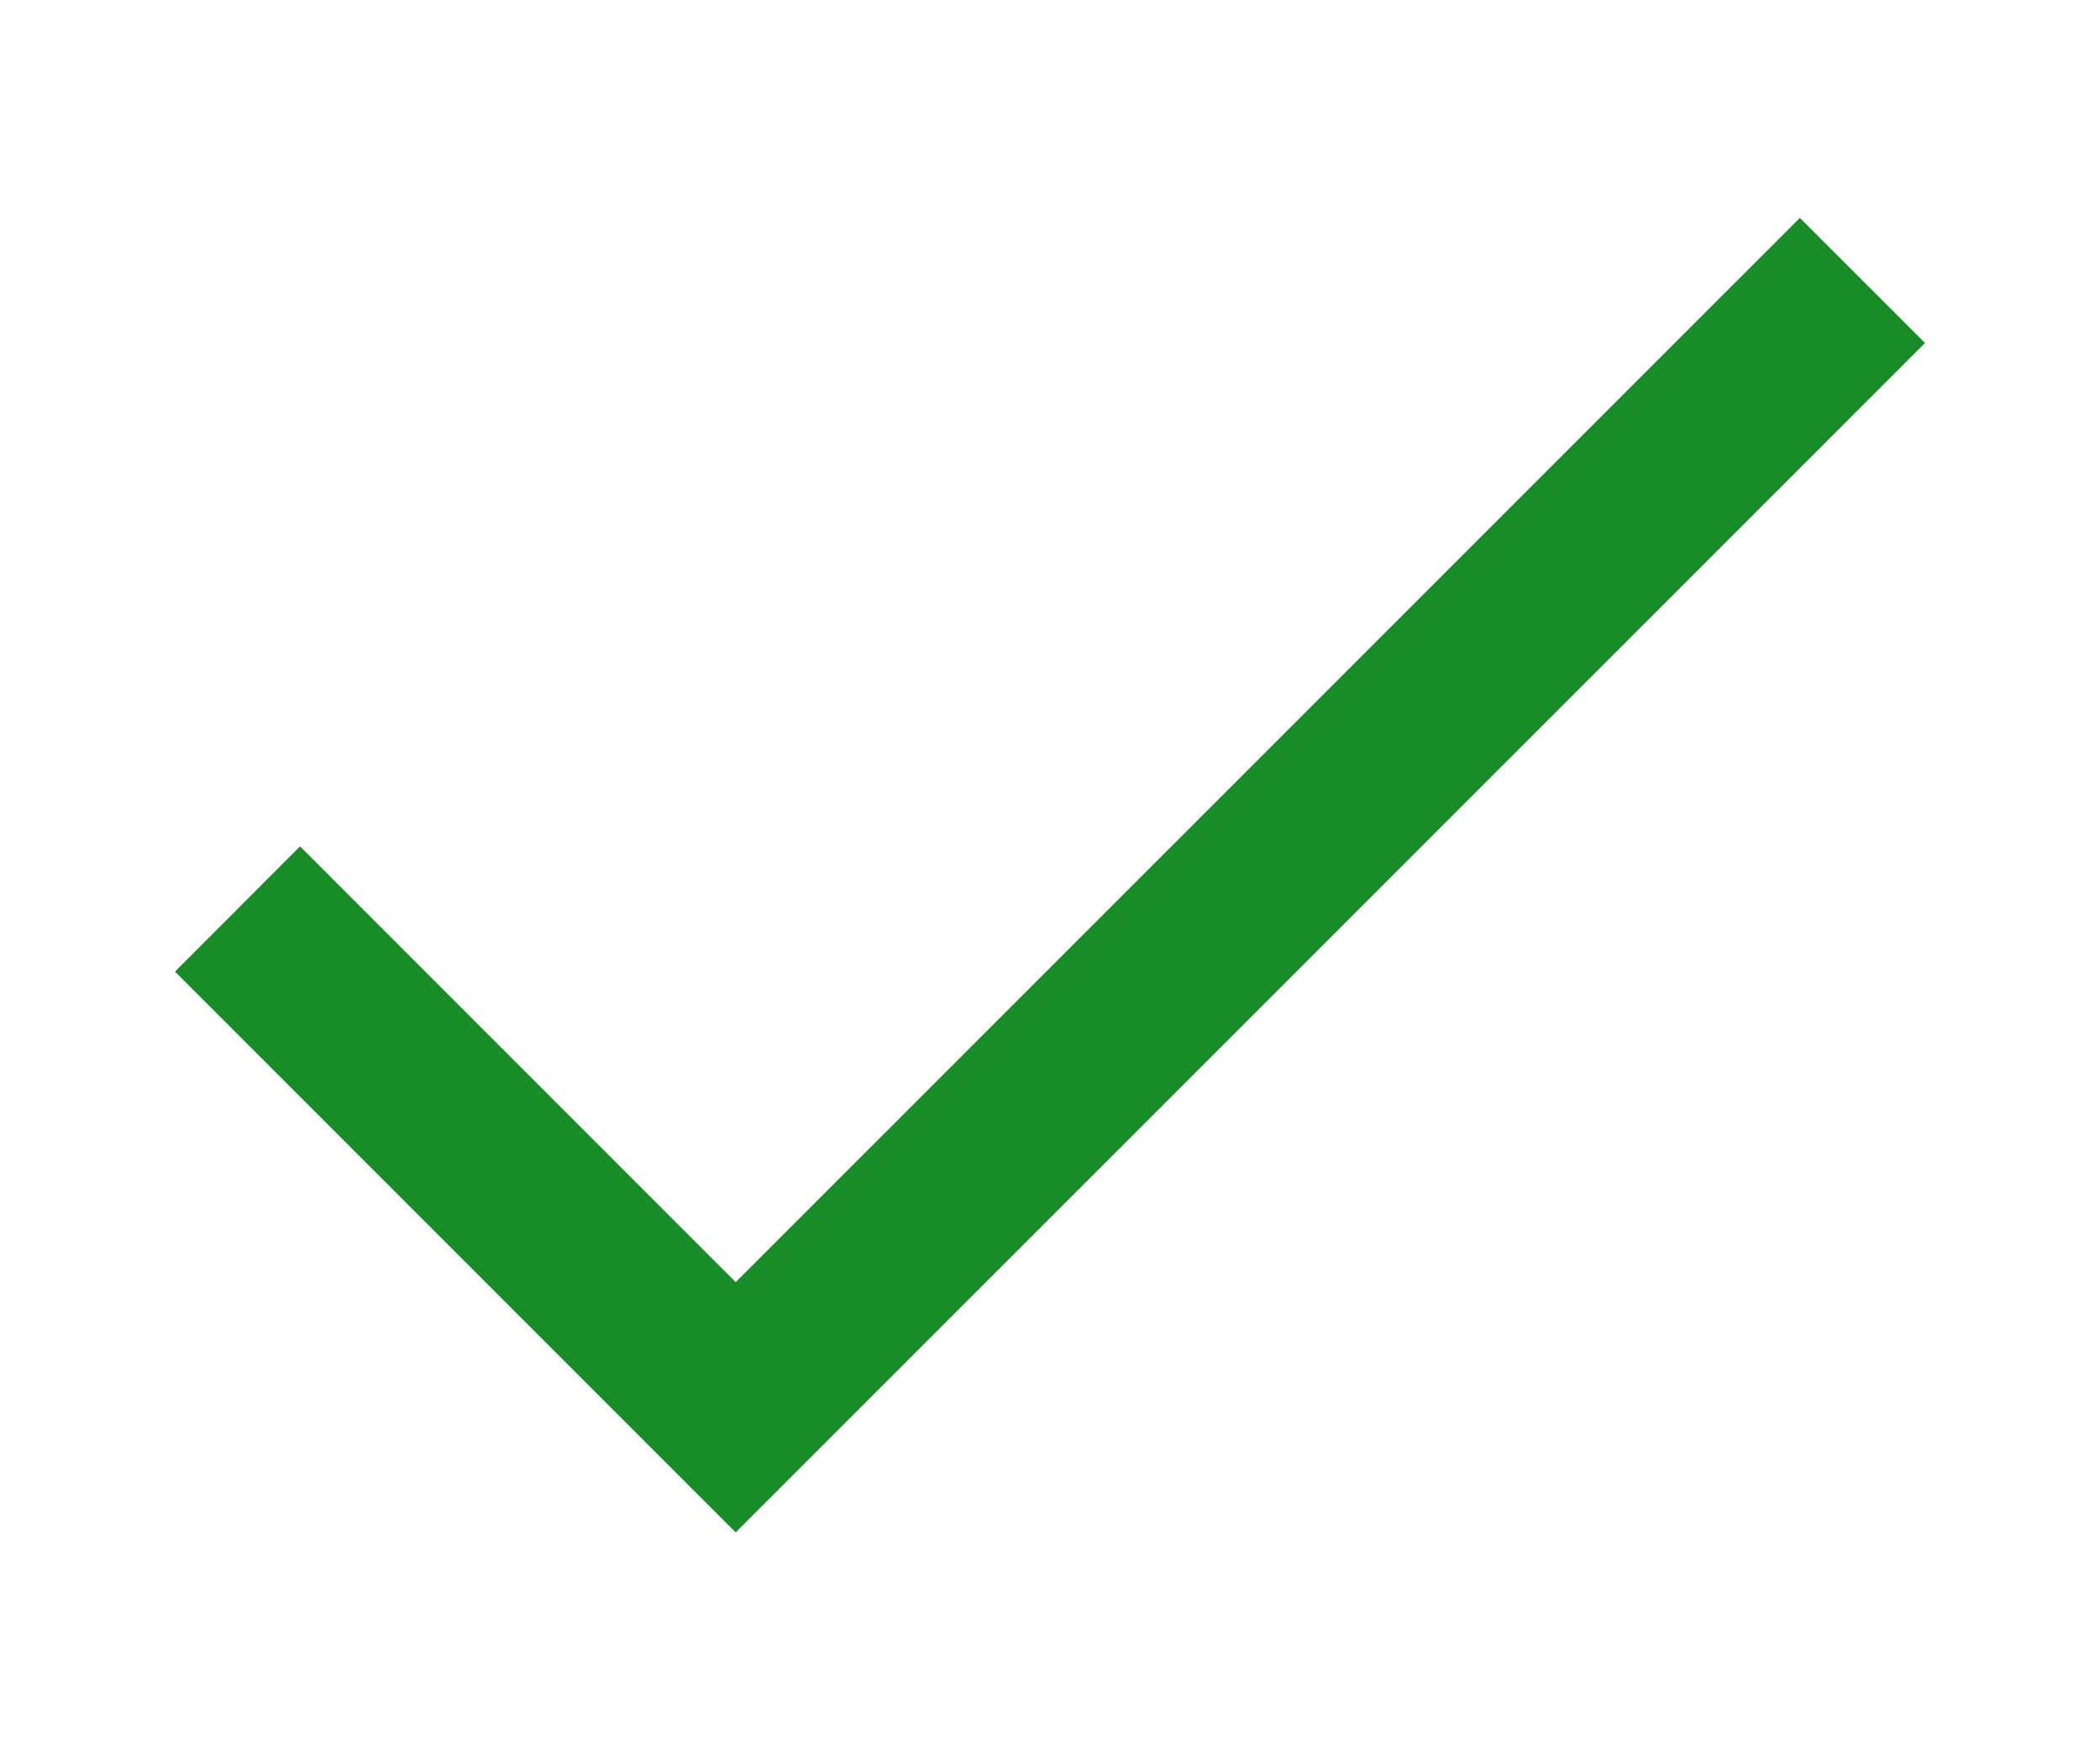 <?xml version="1.0"?>
<svg xmlns="http://www.w3.org/2000/svg" xmlns:xlink="http://www.w3.org/1999/xlink" version="1.1" id="Capa_1" x="0px" y="0px" width="30px" height="25px" viewBox="0 0 335.765 335.765" style="enable-background:new 0 0 335.765 335.765;" xml:space="preserve"><g><g>
	<g>
		<polygon points="311.757,41.803 107.573,245.96 23.986,162.364 0,186.393 107.573,293.962 335.765,65.795   " data-original="#000000" class="active-path" data-old_color="#000000" fill="#188C27"/>
	</g>
</g></g> </svg>
